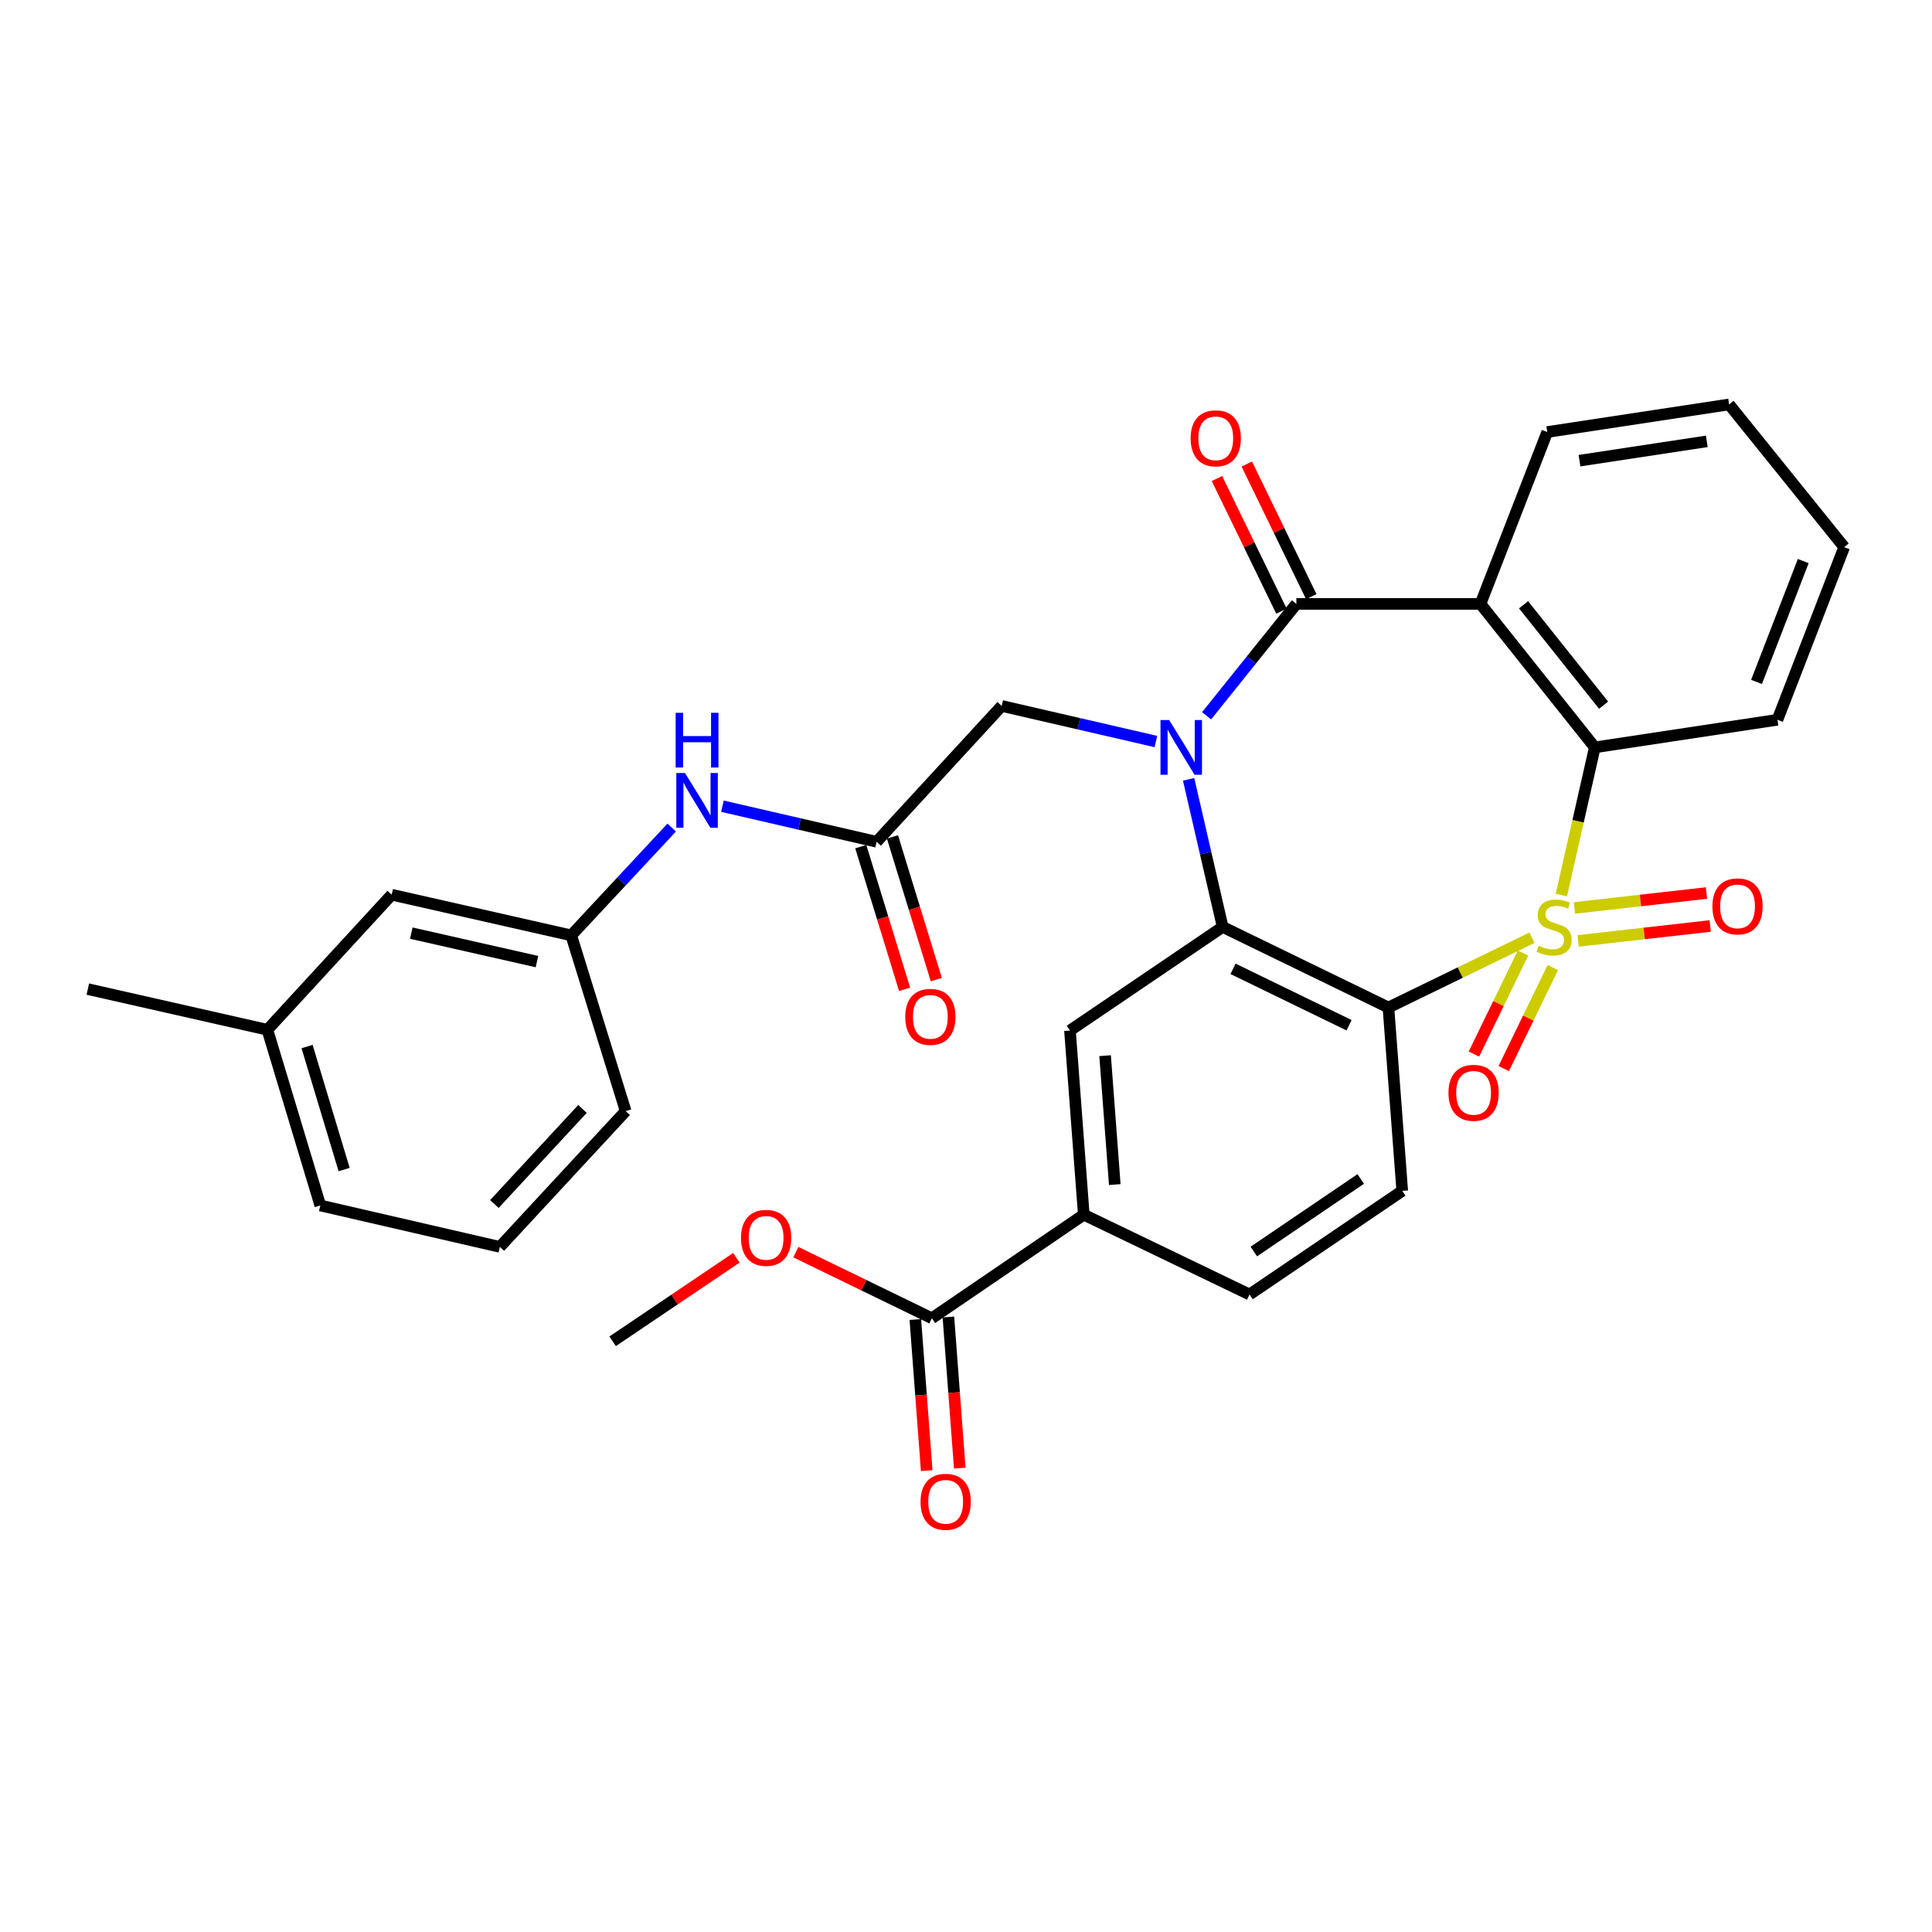 <?xml version='1.0' encoding='iso-8859-1'?>
<svg version='1.1' baseProfile='full'
              xmlns='http://www.w3.org/2000/svg'
                      xmlns:rdkit='http://www.rdkit.org/xml'
                      xmlns:xlink='http://www.w3.org/1999/xlink'
                  xml:space='preserve'
width='1000px' height='1000px' viewBox='0 0 1000 1000'>
<!-- END OF HEADER -->
<rect style='opacity:1.0;fill:#FFFFFF;stroke:none' width='1000' height='1000' x='0' y='0'> </rect>
<path class='bond-1' d='M 792.955,485.355 L 755.802,503.419' style='fill:none;fill-rule:evenodd;stroke:#CCCC00;stroke-width:6px;stroke-linecap:butt;stroke-linejoin:miter;stroke-opacity:1' />
<path class='bond-1' d='M 755.802,503.419 L 718.649,521.484' style='fill:none;fill-rule:evenodd;stroke:#000000;stroke-width:6px;stroke-linecap:butt;stroke-linejoin:miter;stroke-opacity:1' />
<path class='bond-5' d='M 808.157,463.279 L 816.814,425.06' style='fill:none;fill-rule:evenodd;stroke:#CCCC00;stroke-width:6px;stroke-linecap:butt;stroke-linejoin:miter;stroke-opacity:1' />
<path class='bond-5' d='M 816.814,425.06 L 825.471,386.841' style='fill:none;fill-rule:evenodd;stroke:#000000;stroke-width:6px;stroke-linecap:butt;stroke-linejoin:miter;stroke-opacity:1' />
<path class='bond-9' d='M 788.31,493.294 L 775.602,519.44' style='fill:none;fill-rule:evenodd;stroke:#CCCC00;stroke-width:6px;stroke-linecap:butt;stroke-linejoin:miter;stroke-opacity:1' />
<path class='bond-9' d='M 775.602,519.44 L 762.894,545.585' style='fill:none;fill-rule:evenodd;stroke:#FF0000;stroke-width:6px;stroke-linecap:butt;stroke-linejoin:miter;stroke-opacity:1' />
<path class='bond-9' d='M 803.745,500.796 L 791.037,526.942' style='fill:none;fill-rule:evenodd;stroke:#CCCC00;stroke-width:6px;stroke-linecap:butt;stroke-linejoin:miter;stroke-opacity:1' />
<path class='bond-9' d='M 791.037,526.942 L 778.329,553.087' style='fill:none;fill-rule:evenodd;stroke:#FF0000;stroke-width:6px;stroke-linecap:butt;stroke-linejoin:miter;stroke-opacity:1' />
<path class='bond-10' d='M 816.851,487.012 L 851.028,483.15' style='fill:none;fill-rule:evenodd;stroke:#CCCC00;stroke-width:6px;stroke-linecap:butt;stroke-linejoin:miter;stroke-opacity:1' />
<path class='bond-10' d='M 851.028,483.15 L 885.206,479.288' style='fill:none;fill-rule:evenodd;stroke:#FF0000;stroke-width:6px;stroke-linecap:butt;stroke-linejoin:miter;stroke-opacity:1' />
<path class='bond-10' d='M 814.924,469.958 L 849.101,466.096' style='fill:none;fill-rule:evenodd;stroke:#CCCC00;stroke-width:6px;stroke-linecap:butt;stroke-linejoin:miter;stroke-opacity:1' />
<path class='bond-10' d='M 849.101,466.096 L 883.279,462.234' style='fill:none;fill-rule:evenodd;stroke:#FF0000;stroke-width:6px;stroke-linecap:butt;stroke-linejoin:miter;stroke-opacity:1' />
<path class='bond-0' d='M 615.225,403.386 L 624.038,441.583' style='fill:none;fill-rule:evenodd;stroke:#0000FF;stroke-width:6px;stroke-linecap:butt;stroke-linejoin:miter;stroke-opacity:1' />
<path class='bond-0' d='M 624.038,441.583 L 632.85,479.781' style='fill:none;fill-rule:evenodd;stroke:#000000;stroke-width:6px;stroke-linecap:butt;stroke-linejoin:miter;stroke-opacity:1' />
<path class='bond-7' d='M 598.283,383.811 L 558.38,374.6' style='fill:none;fill-rule:evenodd;stroke:#0000FF;stroke-width:6px;stroke-linecap:butt;stroke-linejoin:miter;stroke-opacity:1' />
<path class='bond-7' d='M 558.38,374.6 L 518.477,365.389' style='fill:none;fill-rule:evenodd;stroke:#000000;stroke-width:6px;stroke-linecap:butt;stroke-linejoin:miter;stroke-opacity:1' />
<path class='bond-32' d='M 624.528,370.49 L 647.762,341.534' style='fill:none;fill-rule:evenodd;stroke:#0000FF;stroke-width:6px;stroke-linecap:butt;stroke-linejoin:miter;stroke-opacity:1' />
<path class='bond-32' d='M 647.762,341.534 L 670.997,312.579' style='fill:none;fill-rule:evenodd;stroke:#000000;stroke-width:6px;stroke-linecap:butt;stroke-linejoin:miter;stroke-opacity:1' />
<path class='bond-3' d='M 718.649,521.484 L 632.85,479.781' style='fill:none;fill-rule:evenodd;stroke:#000000;stroke-width:6px;stroke-linecap:butt;stroke-linejoin:miter;stroke-opacity:1' />
<path class='bond-3' d='M 698.277,530.663 L 638.218,501.471' style='fill:none;fill-rule:evenodd;stroke:#000000;stroke-width:6px;stroke-linecap:butt;stroke-linejoin:miter;stroke-opacity:1' />
<path class='bond-11' d='M 718.649,521.484 L 725.8,616.397' style='fill:none;fill-rule:evenodd;stroke:#000000;stroke-width:6px;stroke-linecap:butt;stroke-linejoin:miter;stroke-opacity:1' />
<path class='bond-2' d='M 670.997,312.579 L 766.292,312.579' style='fill:none;fill-rule:evenodd;stroke:#000000;stroke-width:6px;stroke-linecap:butt;stroke-linejoin:miter;stroke-opacity:1' />
<path class='bond-15' d='M 678.713,308.826 L 662.022,274.504' style='fill:none;fill-rule:evenodd;stroke:#000000;stroke-width:6px;stroke-linecap:butt;stroke-linejoin:miter;stroke-opacity:1' />
<path class='bond-15' d='M 662.022,274.504 L 645.33,240.182' style='fill:none;fill-rule:evenodd;stroke:#FF0000;stroke-width:6px;stroke-linecap:butt;stroke-linejoin:miter;stroke-opacity:1' />
<path class='bond-15' d='M 663.28,316.332 L 646.588,282.009' style='fill:none;fill-rule:evenodd;stroke:#000000;stroke-width:6px;stroke-linecap:butt;stroke-linejoin:miter;stroke-opacity:1' />
<path class='bond-15' d='M 646.588,282.009 L 629.896,247.687' style='fill:none;fill-rule:evenodd;stroke:#FF0000;stroke-width:6px;stroke-linecap:butt;stroke-linejoin:miter;stroke-opacity:1' />
<path class='bond-6' d='M 632.85,479.781 L 553.811,533.402' style='fill:none;fill-rule:evenodd;stroke:#000000;stroke-width:6px;stroke-linecap:butt;stroke-linejoin:miter;stroke-opacity:1' />
<path class='bond-4' d='M 766.292,312.579 L 825.471,386.841' style='fill:none;fill-rule:evenodd;stroke:#000000;stroke-width:6px;stroke-linecap:butt;stroke-linejoin:miter;stroke-opacity:1' />
<path class='bond-4' d='M 788.59,313.023 L 830.015,365.006' style='fill:none;fill-rule:evenodd;stroke:#000000;stroke-width:6px;stroke-linecap:butt;stroke-linejoin:miter;stroke-opacity:1' />
<path class='bond-20' d='M 766.292,312.579 L 800.853,223.615' style='fill:none;fill-rule:evenodd;stroke:#000000;stroke-width:6px;stroke-linecap:butt;stroke-linejoin:miter;stroke-opacity:1' />
<path class='bond-23' d='M 825.471,386.841 L 920.003,372.549' style='fill:none;fill-rule:evenodd;stroke:#000000;stroke-width:6px;stroke-linecap:butt;stroke-linejoin:miter;stroke-opacity:1' />
<path class='bond-34' d='M 553.811,533.402 L 560.962,628.715' style='fill:none;fill-rule:evenodd;stroke:#000000;stroke-width:6px;stroke-linecap:butt;stroke-linejoin:miter;stroke-opacity:1' />
<path class='bond-34' d='M 571.997,546.415 L 577.003,613.134' style='fill:none;fill-rule:evenodd;stroke:#000000;stroke-width:6px;stroke-linecap:butt;stroke-linejoin:miter;stroke-opacity:1' />
<path class='bond-8' d='M 518.477,365.389 L 453.74,435.704' style='fill:none;fill-rule:evenodd;stroke:#000000;stroke-width:6px;stroke-linecap:butt;stroke-linejoin:miter;stroke-opacity:1' />
<path class='bond-14' d='M 453.74,435.704 L 413.832,426.497' style='fill:none;fill-rule:evenodd;stroke:#000000;stroke-width:6px;stroke-linecap:butt;stroke-linejoin:miter;stroke-opacity:1' />
<path class='bond-14' d='M 413.832,426.497 L 373.924,417.29' style='fill:none;fill-rule:evenodd;stroke:#0000FF;stroke-width:6px;stroke-linecap:butt;stroke-linejoin:miter;stroke-opacity:1' />
<path class='bond-18' d='M 445.537,438.224 L 456.88,475.148' style='fill:none;fill-rule:evenodd;stroke:#000000;stroke-width:6px;stroke-linecap:butt;stroke-linejoin:miter;stroke-opacity:1' />
<path class='bond-18' d='M 456.88,475.148 L 468.222,512.073' style='fill:none;fill-rule:evenodd;stroke:#FF0000;stroke-width:6px;stroke-linecap:butt;stroke-linejoin:miter;stroke-opacity:1' />
<path class='bond-18' d='M 461.942,433.184 L 473.285,470.109' style='fill:none;fill-rule:evenodd;stroke:#000000;stroke-width:6px;stroke-linecap:butt;stroke-linejoin:miter;stroke-opacity:1' />
<path class='bond-18' d='M 473.285,470.109 L 484.628,507.034' style='fill:none;fill-rule:evenodd;stroke:#FF0000;stroke-width:6px;stroke-linecap:butt;stroke-linejoin:miter;stroke-opacity:1' />
<path class='bond-16' d='M 725.8,616.397 L 646.751,670.027' style='fill:none;fill-rule:evenodd;stroke:#000000;stroke-width:6px;stroke-linecap:butt;stroke-linejoin:miter;stroke-opacity:1' />
<path class='bond-16' d='M 704.307,610.24 L 648.973,647.781' style='fill:none;fill-rule:evenodd;stroke:#000000;stroke-width:6px;stroke-linecap:butt;stroke-linejoin:miter;stroke-opacity:1' />
<path class='bond-12' d='M 560.962,628.715 L 646.751,670.027' style='fill:none;fill-rule:evenodd;stroke:#000000;stroke-width:6px;stroke-linecap:butt;stroke-linejoin:miter;stroke-opacity:1' />
<path class='bond-13' d='M 560.962,628.715 L 482.333,682.327' style='fill:none;fill-rule:evenodd;stroke:#000000;stroke-width:6px;stroke-linecap:butt;stroke-linejoin:miter;stroke-opacity:1' />
<path class='bond-17' d='M 473.776,682.97 L 476.719,722.082' style='fill:none;fill-rule:evenodd;stroke:#000000;stroke-width:6px;stroke-linecap:butt;stroke-linejoin:miter;stroke-opacity:1' />
<path class='bond-17' d='M 476.719,722.082 L 479.661,761.193' style='fill:none;fill-rule:evenodd;stroke:#FF0000;stroke-width:6px;stroke-linecap:butt;stroke-linejoin:miter;stroke-opacity:1' />
<path class='bond-17' d='M 490.89,681.683 L 493.832,720.794' style='fill:none;fill-rule:evenodd;stroke:#000000;stroke-width:6px;stroke-linecap:butt;stroke-linejoin:miter;stroke-opacity:1' />
<path class='bond-17' d='M 493.832,720.794 L 496.774,759.906' style='fill:none;fill-rule:evenodd;stroke:#FF0000;stroke-width:6px;stroke-linecap:butt;stroke-linejoin:miter;stroke-opacity:1' />
<path class='bond-22' d='M 482.333,682.327 L 447.131,665.218' style='fill:none;fill-rule:evenodd;stroke:#000000;stroke-width:6px;stroke-linecap:butt;stroke-linejoin:miter;stroke-opacity:1' />
<path class='bond-22' d='M 447.131,665.218 L 411.928,648.11' style='fill:none;fill-rule:evenodd;stroke:#FF0000;stroke-width:6px;stroke-linecap:butt;stroke-linejoin:miter;stroke-opacity:1' />
<path class='bond-19' d='M 347.672,428.349 L 321.672,456.248' style='fill:none;fill-rule:evenodd;stroke:#0000FF;stroke-width:6px;stroke-linecap:butt;stroke-linejoin:miter;stroke-opacity:1' />
<path class='bond-19' d='M 321.672,456.248 L 295.671,484.148' style='fill:none;fill-rule:evenodd;stroke:#000000;stroke-width:6px;stroke-linecap:butt;stroke-linejoin:miter;stroke-opacity:1' />
<path class='bond-21' d='M 295.671,484.148 L 202.732,463.096' style='fill:none;fill-rule:evenodd;stroke:#000000;stroke-width:6px;stroke-linecap:butt;stroke-linejoin:miter;stroke-opacity:1' />
<path class='bond-21' d='M 277.939,497.727 L 212.881,482.991' style='fill:none;fill-rule:evenodd;stroke:#000000;stroke-width:6px;stroke-linecap:butt;stroke-linejoin:miter;stroke-opacity:1' />
<path class='bond-26' d='M 295.671,484.148 L 323.845,575.104' style='fill:none;fill-rule:evenodd;stroke:#000000;stroke-width:6px;stroke-linecap:butt;stroke-linejoin:miter;stroke-opacity:1' />
<path class='bond-33' d='M 800.853,223.615 L 894.975,209.332' style='fill:none;fill-rule:evenodd;stroke:#000000;stroke-width:6px;stroke-linecap:butt;stroke-linejoin:miter;stroke-opacity:1' />
<path class='bond-33' d='M 817.546,238.44 L 883.432,228.442' style='fill:none;fill-rule:evenodd;stroke:#000000;stroke-width:6px;stroke-linecap:butt;stroke-linejoin:miter;stroke-opacity:1' />
<path class='bond-24' d='M 202.732,463.096 L 138.394,533.011' style='fill:none;fill-rule:evenodd;stroke:#000000;stroke-width:6px;stroke-linecap:butt;stroke-linejoin:miter;stroke-opacity:1' />
<path class='bond-28' d='M 381.148,651.025 L 349.126,672.64' style='fill:none;fill-rule:evenodd;stroke:#FF0000;stroke-width:6px;stroke-linecap:butt;stroke-linejoin:miter;stroke-opacity:1' />
<path class='bond-28' d='M 349.126,672.64 L 317.104,694.254' style='fill:none;fill-rule:evenodd;stroke:#000000;stroke-width:6px;stroke-linecap:butt;stroke-linejoin:miter;stroke-opacity:1' />
<path class='bond-31' d='M 920.003,372.549 L 954.545,283.194' style='fill:none;fill-rule:evenodd;stroke:#000000;stroke-width:6px;stroke-linecap:butt;stroke-linejoin:miter;stroke-opacity:1' />
<path class='bond-31' d='M 909.177,352.958 L 933.357,290.409' style='fill:none;fill-rule:evenodd;stroke:#000000;stroke-width:6px;stroke-linecap:butt;stroke-linejoin:miter;stroke-opacity:1' />
<path class='bond-29' d='M 138.394,533.011 L 45.455,511.959' style='fill:none;fill-rule:evenodd;stroke:#000000;stroke-width:6px;stroke-linecap:butt;stroke-linejoin:miter;stroke-opacity:1' />
<path class='bond-35' d='M 138.394,533.011 L 165.796,623.948' style='fill:none;fill-rule:evenodd;stroke:#000000;stroke-width:6px;stroke-linecap:butt;stroke-linejoin:miter;stroke-opacity:1' />
<path class='bond-35' d='M 158.937,541.7 L 178.118,605.356' style='fill:none;fill-rule:evenodd;stroke:#000000;stroke-width:6px;stroke-linecap:butt;stroke-linejoin:miter;stroke-opacity:1' />
<path class='bond-25' d='M 258.726,645.391 L 323.845,575.104' style='fill:none;fill-rule:evenodd;stroke:#000000;stroke-width:6px;stroke-linecap:butt;stroke-linejoin:miter;stroke-opacity:1' />
<path class='bond-25' d='M 255.905,623.184 L 301.488,573.984' style='fill:none;fill-rule:evenodd;stroke:#000000;stroke-width:6px;stroke-linecap:butt;stroke-linejoin:miter;stroke-opacity:1' />
<path class='bond-27' d='M 258.726,645.391 L 165.796,623.948' style='fill:none;fill-rule:evenodd;stroke:#000000;stroke-width:6px;stroke-linecap:butt;stroke-linejoin:miter;stroke-opacity:1' />
<path class='bond-30' d='M 894.975,209.332 L 954.545,283.194' style='fill:none;fill-rule:evenodd;stroke:#000000;stroke-width:6px;stroke-linecap:butt;stroke-linejoin:miter;stroke-opacity:1' />
<path  class='atom-0' d='M 796.419 489.501
Q 796.739 489.621, 798.059 490.181
Q 799.379 490.741, 800.819 491.101
Q 802.299 491.421, 803.739 491.421
Q 806.419 491.421, 807.979 490.141
Q 809.539 488.821, 809.539 486.541
Q 809.539 484.981, 808.739 484.021
Q 807.979 483.061, 806.779 482.541
Q 805.579 482.021, 803.579 481.421
Q 801.059 480.661, 799.539 479.941
Q 798.059 479.221, 796.979 477.701
Q 795.939 476.181, 795.939 473.621
Q 795.939 470.061, 798.339 467.861
Q 800.779 465.661, 805.579 465.661
Q 808.859 465.661, 812.579 467.221
L 811.659 470.301
Q 808.259 468.901, 805.699 468.901
Q 802.939 468.901, 801.419 470.061
Q 799.899 471.181, 799.939 473.141
Q 799.939 474.661, 800.699 475.581
Q 801.499 476.501, 802.619 477.021
Q 803.779 477.541, 805.699 478.141
Q 808.259 478.941, 809.779 479.741
Q 811.299 480.541, 812.379 482.181
Q 813.499 483.781, 813.499 486.541
Q 813.499 490.461, 810.859 492.581
Q 808.259 494.661, 803.899 494.661
Q 801.379 494.661, 799.459 494.101
Q 797.579 493.581, 795.339 492.661
L 796.419 489.501
' fill='#CCCC00'/>
<path  class='atom-1' d='M 605.148 372.681
L 614.428 387.681
Q 615.348 389.161, 616.828 391.841
Q 618.308 394.521, 618.388 394.681
L 618.388 372.681
L 622.148 372.681
L 622.148 401.001
L 618.268 401.001
L 608.308 384.601
Q 607.148 382.681, 605.908 380.481
Q 604.708 378.281, 604.348 377.601
L 604.348 401.001
L 600.668 401.001
L 600.668 372.681
L 605.148 372.681
' fill='#0000FF'/>
<path  class='atom-10' d='M 749.726 565.641
Q 749.726 558.841, 753.086 555.041
Q 756.446 551.241, 762.726 551.241
Q 769.006 551.241, 772.366 555.041
Q 775.726 558.841, 775.726 565.641
Q 775.726 572.521, 772.326 576.441
Q 768.926 580.321, 762.726 580.321
Q 756.486 580.321, 753.086 576.441
Q 749.726 572.561, 749.726 565.641
M 762.726 577.121
Q 767.046 577.121, 769.366 574.241
Q 771.726 571.321, 771.726 565.641
Q 771.726 560.081, 769.366 557.281
Q 767.046 554.441, 762.726 554.441
Q 758.406 554.441, 756.046 557.241
Q 753.726 560.041, 753.726 565.641
Q 753.726 571.361, 756.046 574.241
Q 758.406 577.121, 762.726 577.121
' fill='#FF0000'/>
<path  class='atom-11' d='M 886.342 469.135
Q 886.342 462.335, 889.702 458.535
Q 893.062 454.735, 899.342 454.735
Q 905.622 454.735, 908.982 458.535
Q 912.342 462.335, 912.342 469.135
Q 912.342 476.015, 908.942 479.935
Q 905.542 483.815, 899.342 483.815
Q 893.102 483.815, 889.702 479.935
Q 886.342 476.055, 886.342 469.135
M 899.342 480.615
Q 903.662 480.615, 905.982 477.735
Q 908.342 474.815, 908.342 469.135
Q 908.342 463.575, 905.982 460.775
Q 903.662 457.935, 899.342 457.935
Q 895.022 457.935, 892.662 460.735
Q 890.342 463.535, 890.342 469.135
Q 890.342 474.855, 892.662 477.735
Q 895.022 480.615, 899.342 480.615
' fill='#FF0000'/>
<path  class='atom-15' d='M 354.54 400.101
L 363.82 415.101
Q 364.74 416.581, 366.22 419.261
Q 367.7 421.941, 367.78 422.101
L 367.78 400.101
L 371.54 400.101
L 371.54 428.421
L 367.66 428.421
L 357.7 412.021
Q 356.54 410.101, 355.3 407.901
Q 354.1 405.701, 353.74 405.021
L 353.74 428.421
L 350.06 428.421
L 350.06 400.101
L 354.54 400.101
' fill='#0000FF'/>
<path  class='atom-15' d='M 349.72 368.949
L 353.56 368.949
L 353.56 380.989
L 368.04 380.989
L 368.04 368.949
L 371.88 368.949
L 371.88 397.269
L 368.04 397.269
L 368.04 384.189
L 353.56 384.189
L 353.56 397.269
L 349.72 397.269
L 349.72 368.949
' fill='#0000FF'/>
<path  class='atom-16' d='M 616.275 226.87
Q 616.275 220.07, 619.635 216.27
Q 622.995 212.47, 629.275 212.47
Q 635.555 212.47, 638.915 216.27
Q 642.275 220.07, 642.275 226.87
Q 642.275 233.75, 638.875 237.67
Q 635.475 241.55, 629.275 241.55
Q 623.035 241.55, 619.635 237.67
Q 616.275 233.79, 616.275 226.87
M 629.275 238.35
Q 633.595 238.35, 635.915 235.47
Q 638.275 232.55, 638.275 226.87
Q 638.275 221.31, 635.915 218.51
Q 633.595 215.67, 629.275 215.67
Q 624.955 215.67, 622.595 218.47
Q 620.275 221.27, 620.275 226.87
Q 620.275 232.59, 622.595 235.47
Q 624.955 238.35, 629.275 238.35
' fill='#FF0000'/>
<path  class='atom-18' d='M 476.474 777.33
Q 476.474 770.53, 479.834 766.73
Q 483.194 762.93, 489.474 762.93
Q 495.754 762.93, 499.114 766.73
Q 502.474 770.53, 502.474 777.33
Q 502.474 784.21, 499.074 788.13
Q 495.674 792.01, 489.474 792.01
Q 483.234 792.01, 479.834 788.13
Q 476.474 784.25, 476.474 777.33
M 489.474 788.81
Q 493.794 788.81, 496.114 785.93
Q 498.474 783.01, 498.474 777.33
Q 498.474 771.77, 496.114 768.97
Q 493.794 766.13, 489.474 766.13
Q 485.154 766.13, 482.794 768.93
Q 480.474 771.73, 480.474 777.33
Q 480.474 783.05, 482.794 785.93
Q 485.154 788.81, 489.474 788.81
' fill='#FF0000'/>
<path  class='atom-19' d='M 468.551 526.321
Q 468.551 519.521, 471.911 515.721
Q 475.271 511.921, 481.551 511.921
Q 487.831 511.921, 491.191 515.721
Q 494.551 519.521, 494.551 526.321
Q 494.551 533.201, 491.151 537.121
Q 487.751 541.001, 481.551 541.001
Q 475.311 541.001, 471.911 537.121
Q 468.551 533.241, 468.551 526.321
M 481.551 537.801
Q 485.871 537.801, 488.191 534.921
Q 490.551 532.001, 490.551 526.321
Q 490.551 520.761, 488.191 517.961
Q 485.871 515.121, 481.551 515.121
Q 477.231 515.121, 474.871 517.921
Q 472.551 520.721, 472.551 526.321
Q 472.551 532.041, 474.871 534.921
Q 477.231 537.801, 481.551 537.801
' fill='#FF0000'/>
<path  class='atom-23' d='M 383.544 640.713
Q 383.544 633.913, 386.904 630.113
Q 390.264 626.313, 396.544 626.313
Q 402.824 626.313, 406.184 630.113
Q 409.544 633.913, 409.544 640.713
Q 409.544 647.593, 406.144 651.513
Q 402.744 655.393, 396.544 655.393
Q 390.304 655.393, 386.904 651.513
Q 383.544 647.633, 383.544 640.713
M 396.544 652.193
Q 400.864 652.193, 403.184 649.313
Q 405.544 646.393, 405.544 640.713
Q 405.544 635.153, 403.184 632.353
Q 400.864 629.513, 396.544 629.513
Q 392.224 629.513, 389.864 632.313
Q 387.544 635.113, 387.544 640.713
Q 387.544 646.433, 389.864 649.313
Q 392.224 652.193, 396.544 652.193
' fill='#FF0000'/>
</svg>
